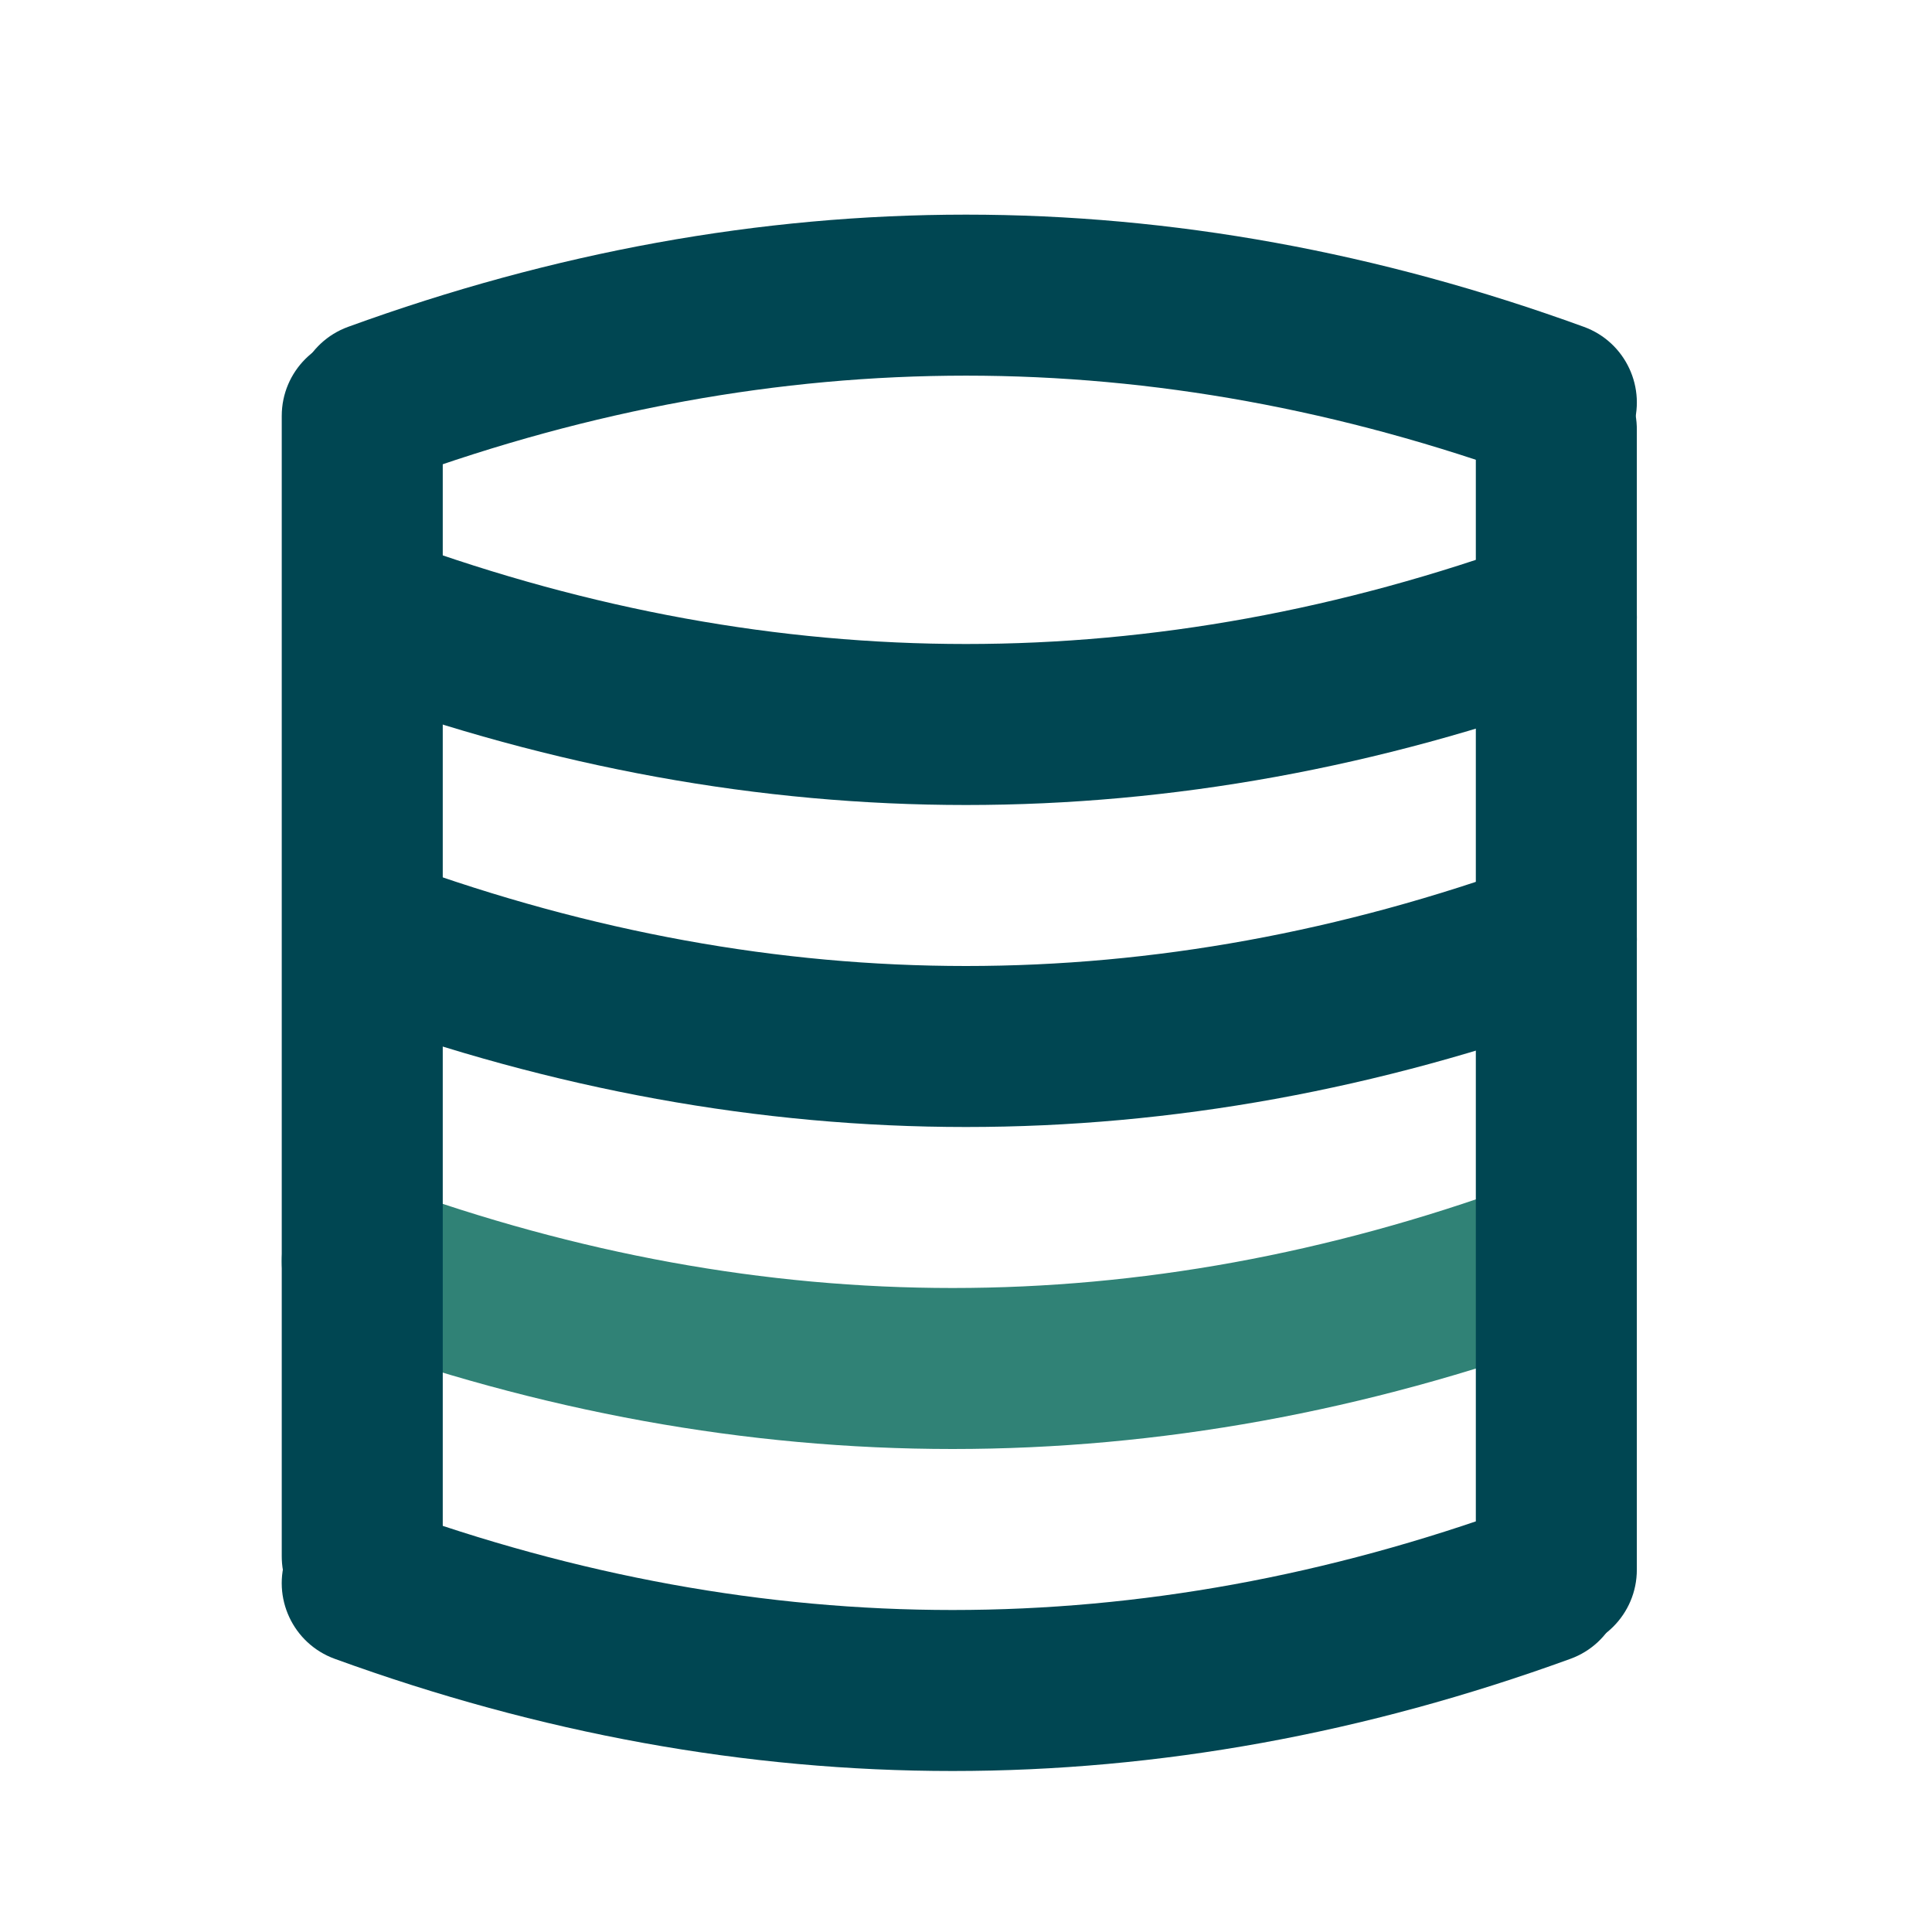 <svg width="144" height="144" viewBox="0 0 144 144" fill="none" xmlns="http://www.w3.org/2000/svg">
<path d="M112.95 112.361C116.064 111.229 119.506 112.835 120.639 115.95C121.771 119.064 120.165 122.506 117.051 123.639C101.737 129.207 86.377 132 71 132C55.623 132 40.263 129.207 24.95 123.639C21.835 122.506 20.229 119.064 21.361 115.95C22.494 112.835 25.936 111.229 29.05 112.361C43.07 117.459 57.044 120 71 120C84.956 120 98.93 117.459 112.95 112.361Z" fill="#004652"/>
<path d="M112.95 88.361C116.064 87.229 119.506 88.835 120.639 91.95C121.771 95.064 120.165 98.506 117.051 99.639C101.737 105.207 86.377 108 71 108C55.623 108 40.263 105.207 24.95 99.639C21.835 98.506 20.229 95.064 21.361 91.95C22.494 88.835 25.936 87.229 29.05 88.361C43.07 93.459 57.044 96 71 96C84.956 96 98.93 93.459 112.95 88.361Z" fill="#308276"/>
<path d="M113.95 64.361C117.064 63.229 120.506 64.835 121.639 67.95C122.771 71.064 121.165 74.506 118.051 75.639C102.737 81.207 87.377 84 72 84C56.623 84 41.263 81.207 25.95 75.639C22.835 74.506 21.229 71.064 22.361 67.95C23.494 64.835 26.936 63.229 30.05 64.361C44.07 69.459 58.044 72 72 72C85.956 72 99.93 69.459 113.95 64.361Z" fill="#004652"/>
<path d="M113.95 40.361C117.064 39.229 120.506 40.835 121.639 43.95C122.771 47.064 121.165 50.506 118.051 51.639C102.737 57.208 87.377 60 72 60C56.623 60 41.263 57.208 25.95 51.639C22.835 50.506 21.229 47.064 22.361 43.95C23.494 40.835 26.936 39.229 30.05 40.361C44.07 45.459 58.044 48 72 48C85.956 48 99.93 45.459 113.95 40.361Z" fill="#004652"/>
<path d="M30.05 35.637C26.936 36.77 23.494 35.163 22.361 32.049C21.229 28.935 22.835 25.492 25.95 24.36C41.263 18.791 56.623 15.998 72 15.998C87.377 15.998 102.737 18.791 118.05 24.36C121.165 25.492 122.771 28.935 121.639 32.049C120.506 35.163 117.064 36.77 113.949 35.637C99.93 30.539 85.956 27.998 72 27.998C58.044 27.998 44.07 30.539 30.05 35.637Z" fill="#004652"/>
<path d="M27 25C30.238 25 32.878 27.566 32.996 30.775L33 31V116C33 119.314 30.314 122 27 122C23.762 122 21.122 119.434 21.004 116.225L21 116V31C21 27.686 23.686 25 27 25Z" fill="#004652"/>
<path d="M116 26C119.238 26 121.878 28.566 121.996 31.775L122 32V117C122 120.314 119.314 123 116 123C112.762 123 110.122 120.434 110.004 117.225L110 117V32C110 28.686 112.686 26 116 26Z" fill="#004652"/>
</svg>
